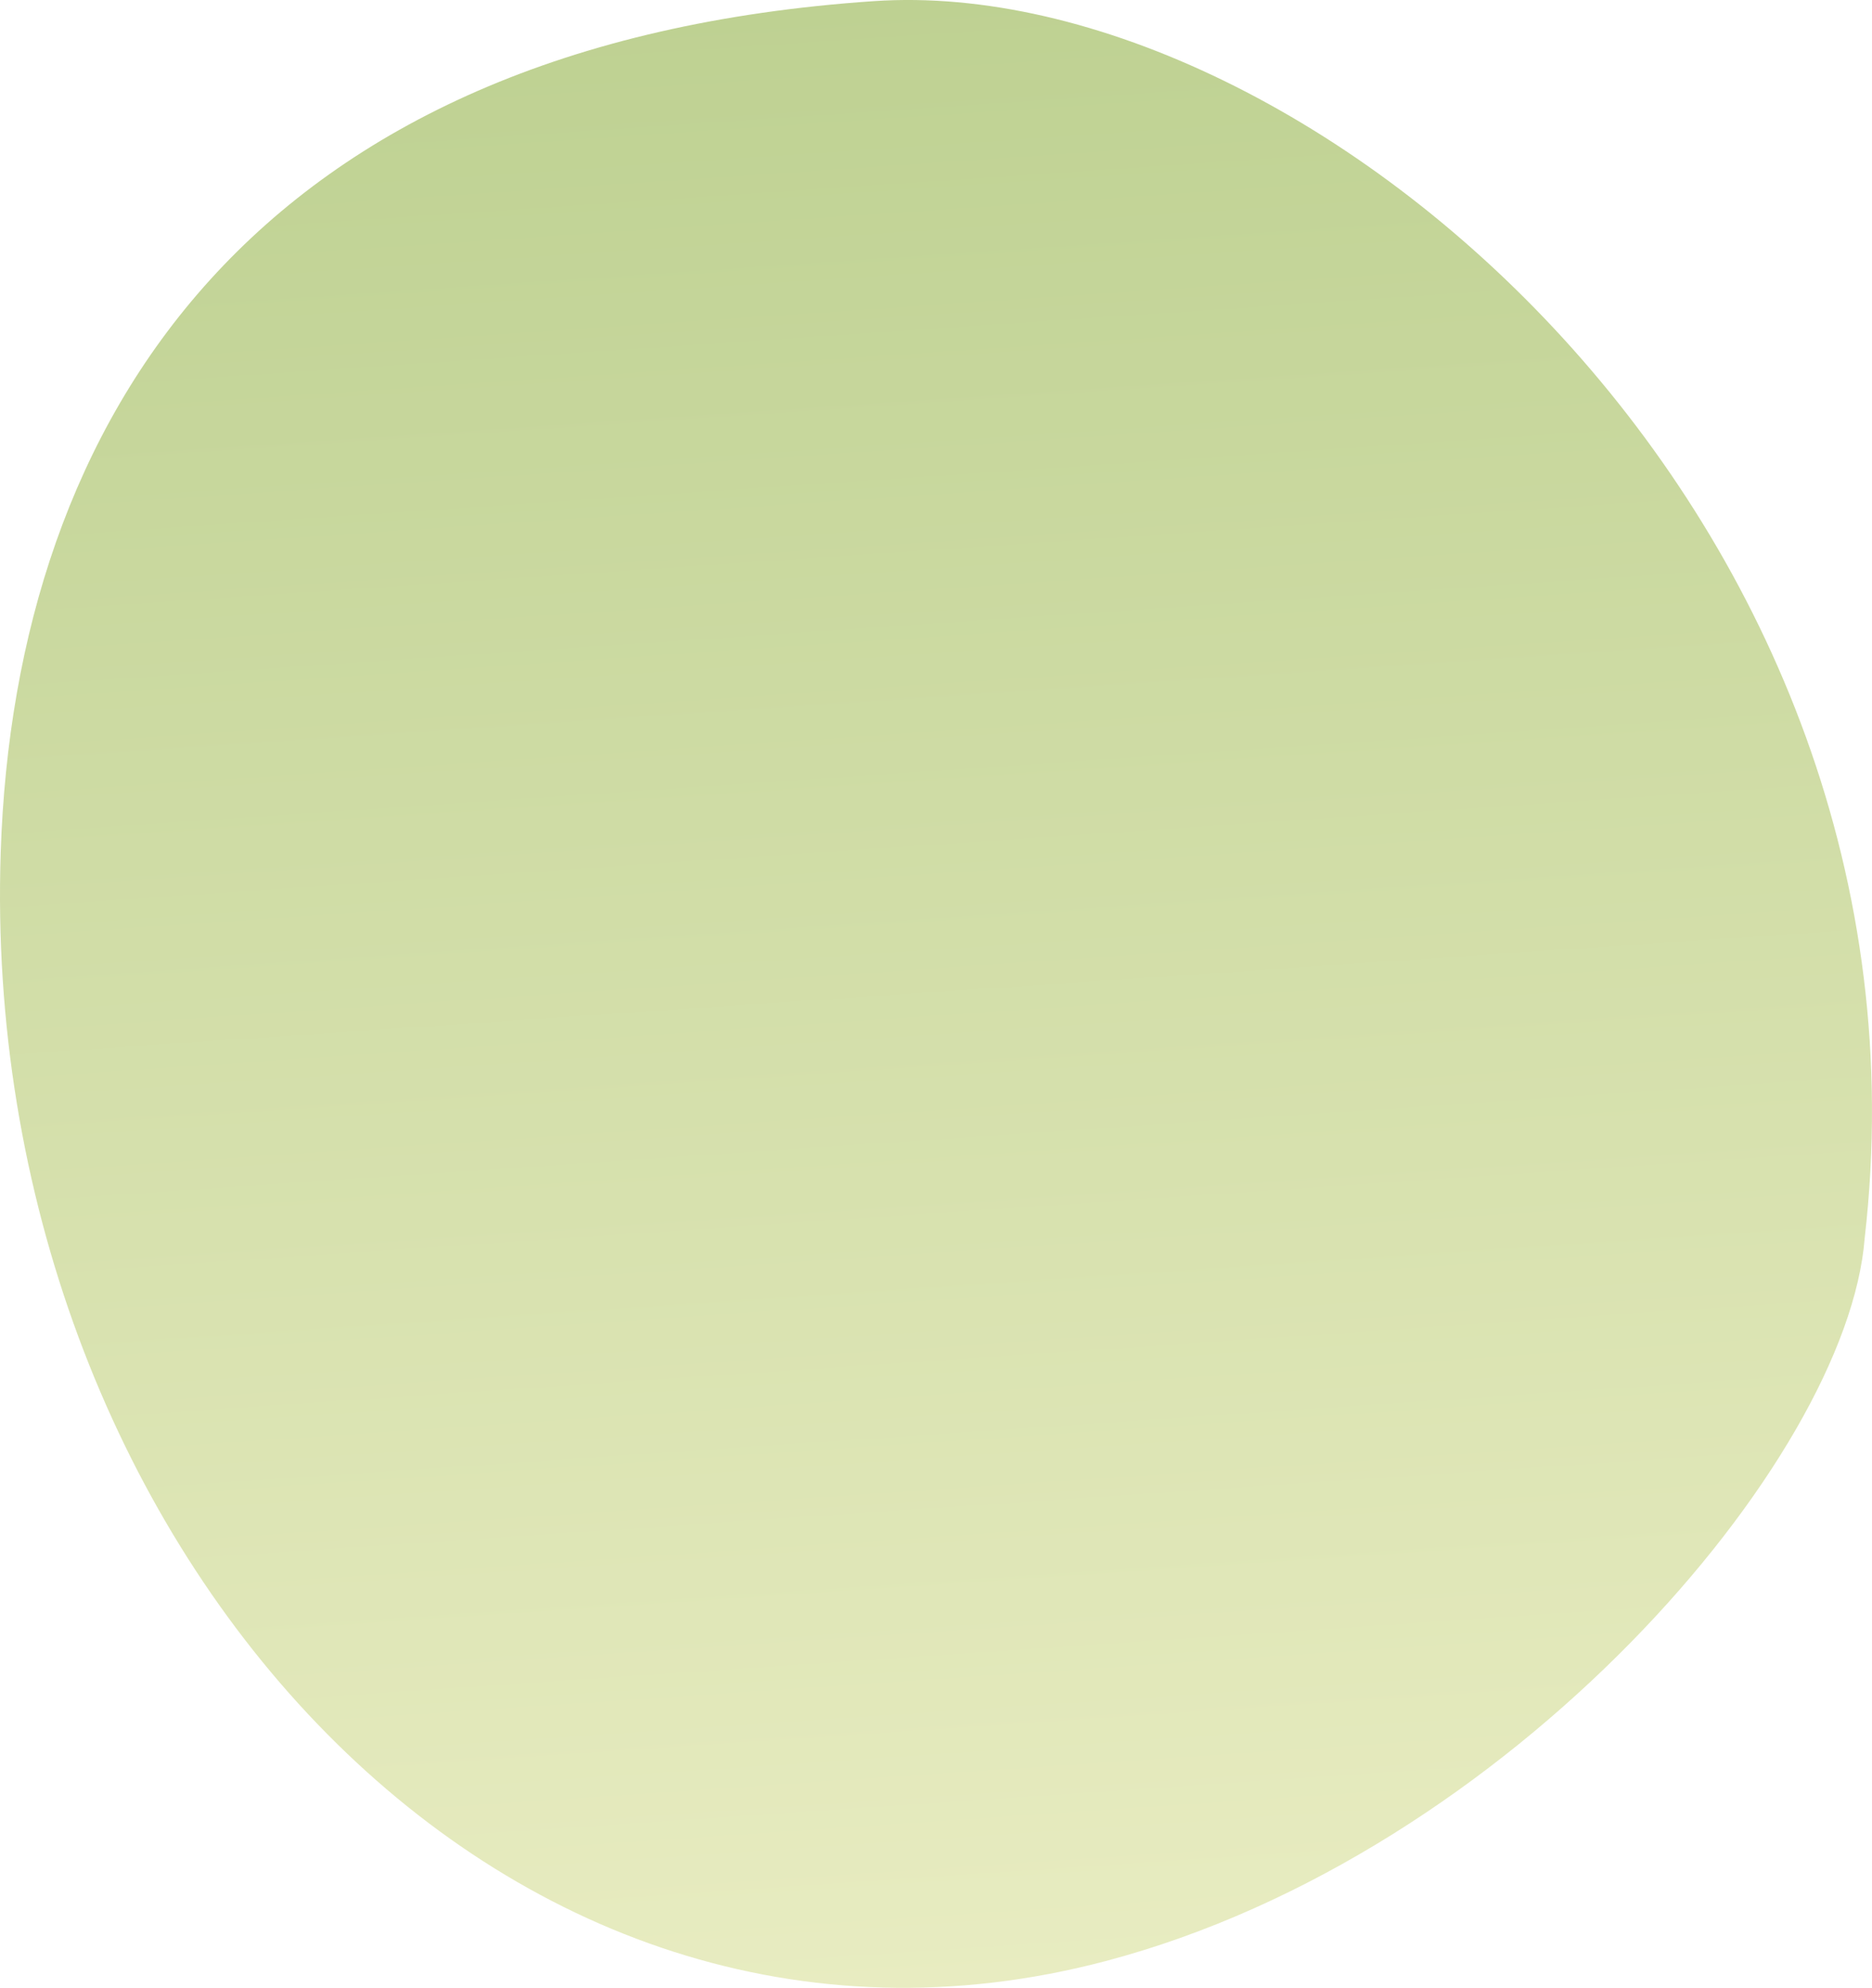 <svg xmlns="http://www.w3.org/2000/svg" viewBox="0 0 485.18 515.02"><defs><linearGradient id="a" x1="-1466.21" y1="-836.27" x2="-951.7" y2="-836.27" gradientTransform="rotate(86.13 -1068.227 486.73)" gradientUnits="userSpaceOnUse"><stop offset="0" stop-color="#bed192"/><stop offset="1" stop-color="#e8ecc1"/></linearGradient></defs><path d="M483.28 320.82C504.73 134.34 339.27-7.33 226.54.29 65.94 11.15 3.86 108.24.18 220.92-5.61 398.2 129.13 549.6 286.53 508.1c104.93-27.67 192.27-129.84 196.75-187.28z" fill="url(#a)"/></svg>